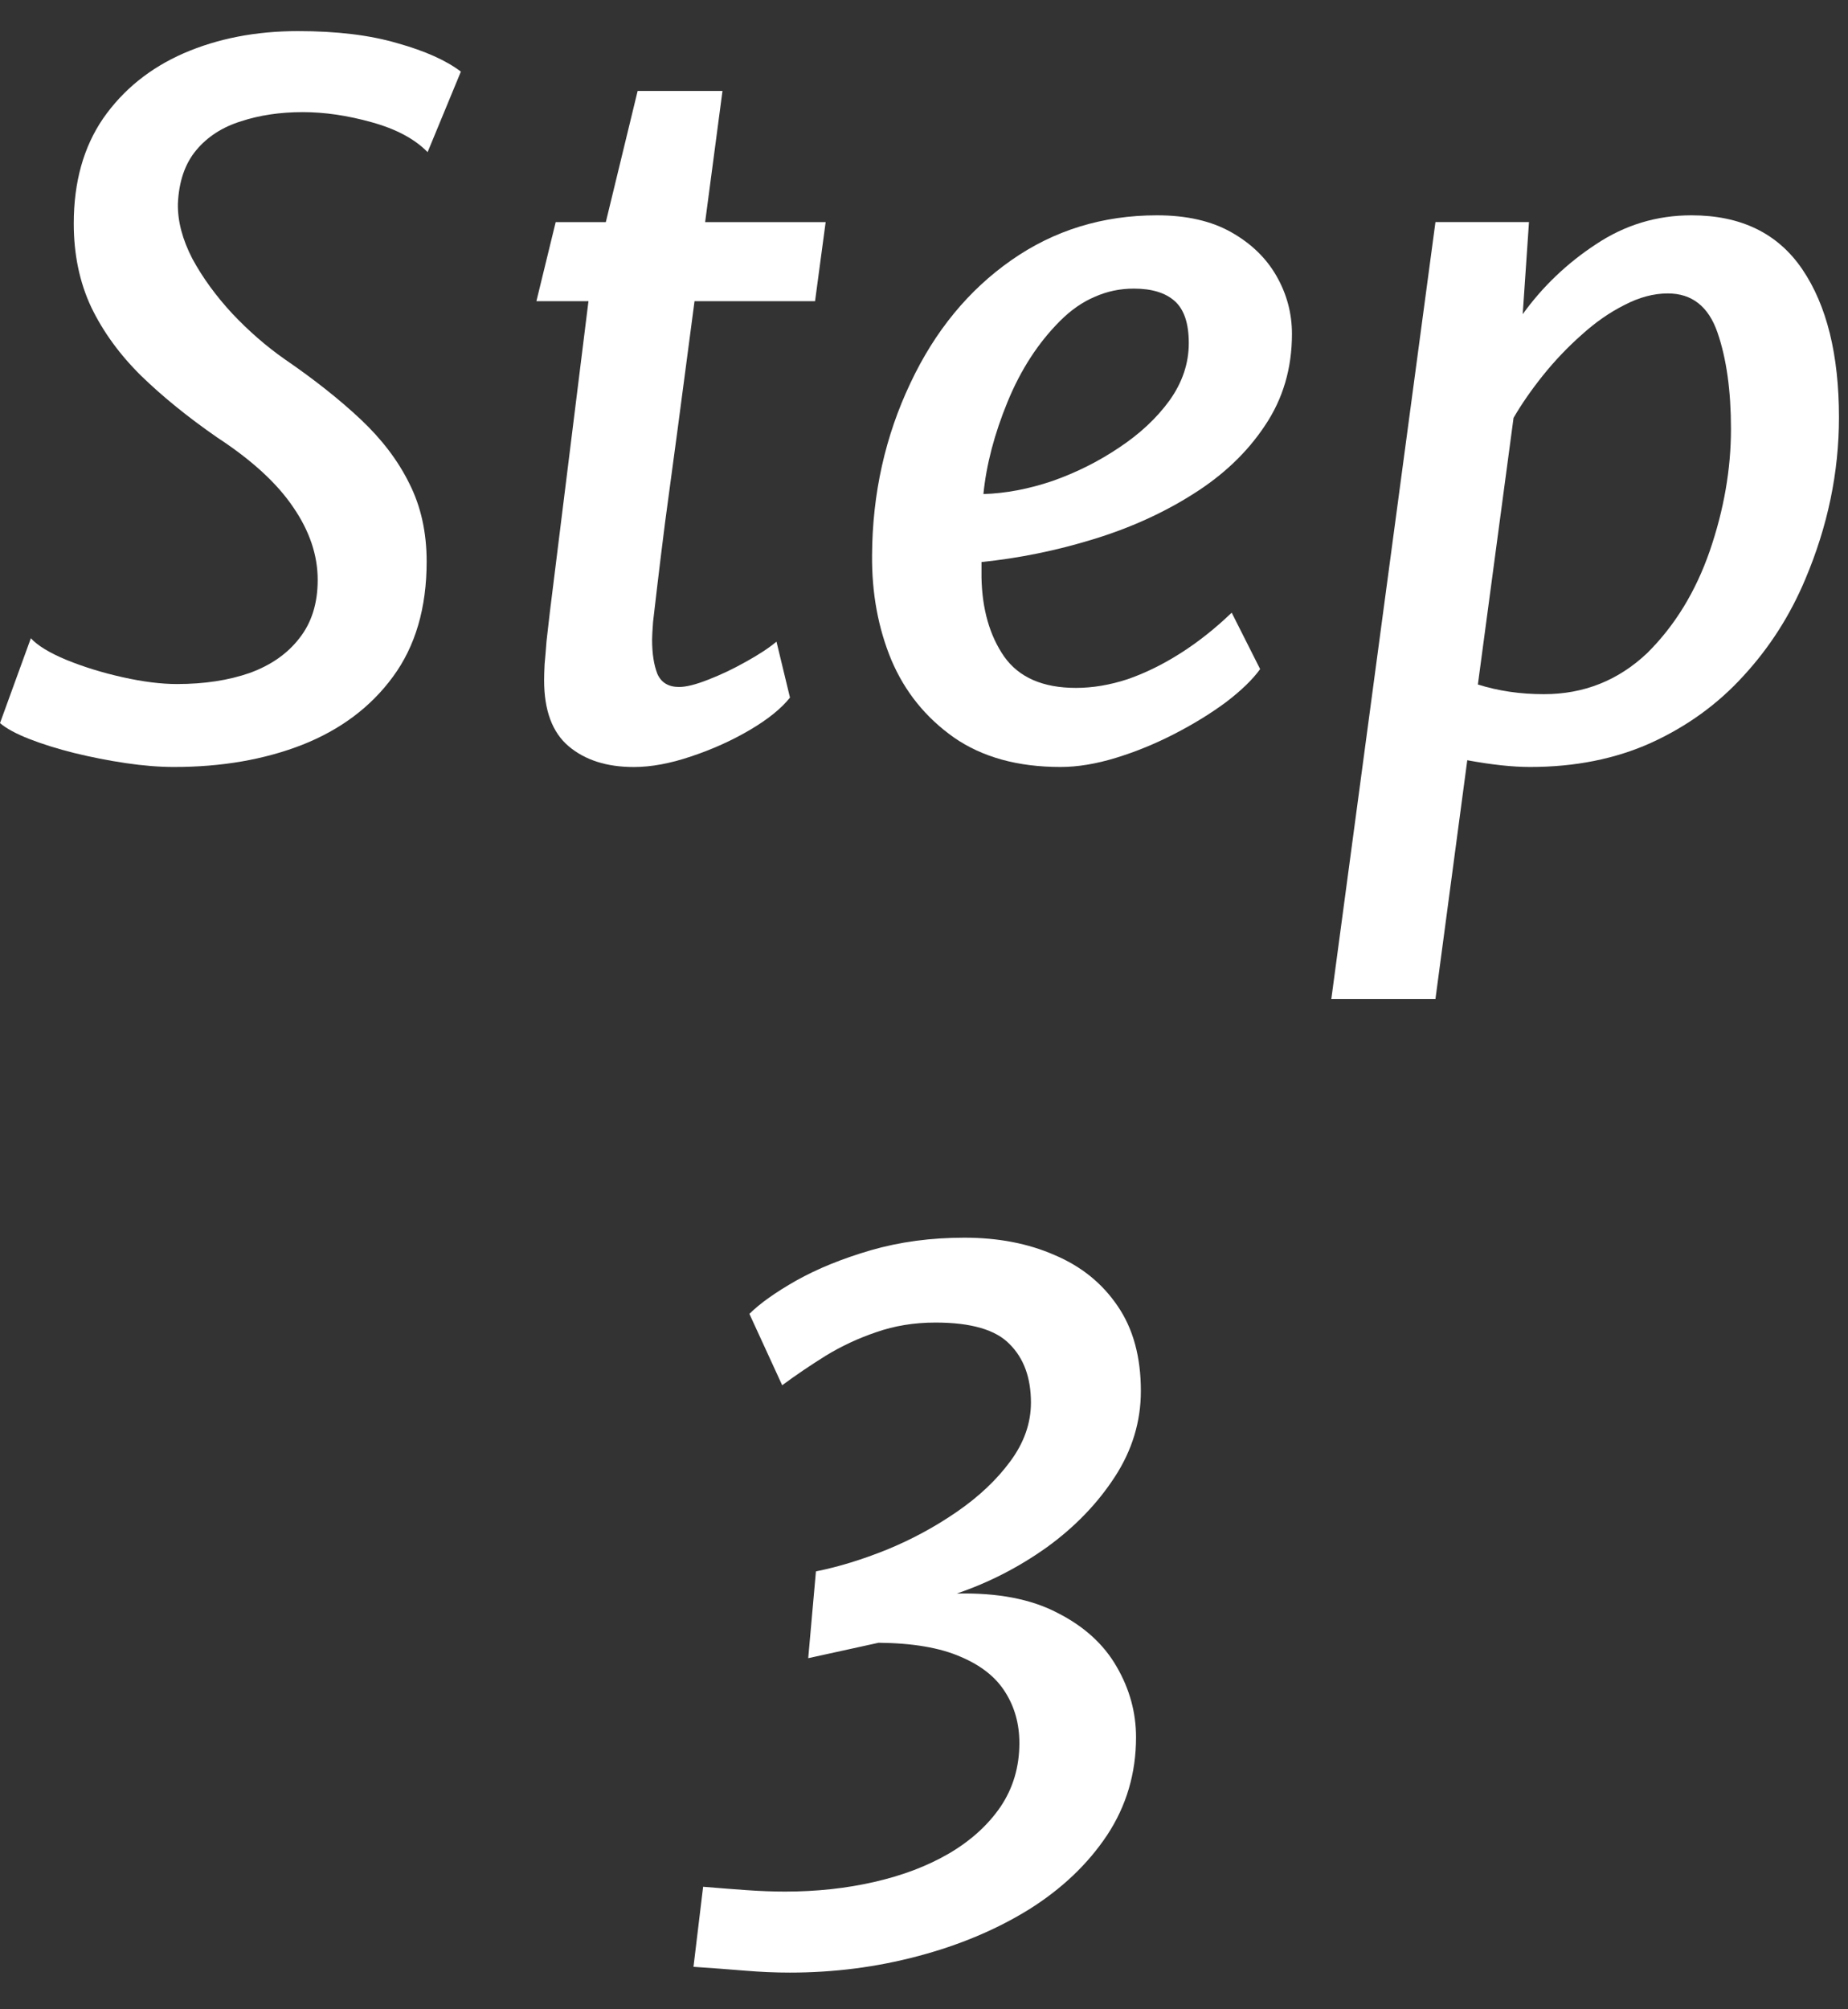 <svg width="46" height="50" viewBox="0 0 46 50" fill="none" xmlns="http://www.w3.org/2000/svg">
<rect x="0" y="0" width="46" height="50" fill="#333333" stroke="none"/>
<path d="M19.662 49.087C19.302 49.087 18.93 49.071 18.546 49.039C18.162 49.007 17.734 48.975 17.262 48.943L17.502 46.951C17.886 46.983 18.246 47.011 18.582 47.035C18.926 47.059 19.246 47.071 19.542 47.071C20.326 47.071 21.066 46.991 21.762 46.831C22.466 46.671 23.086 46.435 23.622 46.123C24.166 45.803 24.594 45.415 24.906 44.959C25.218 44.495 25.374 43.967 25.374 43.375C25.374 42.903 25.258 42.483 25.026 42.115C24.794 41.739 24.422 41.443 23.91 41.227C23.398 41.003 22.718 40.887 21.87 40.879L20.118 41.263L20.31 39.103C20.87 38.991 21.458 38.811 22.074 38.563C22.698 38.307 23.282 37.991 23.826 37.615C24.37 37.239 24.81 36.823 25.146 36.367C25.49 35.903 25.662 35.415 25.662 34.903C25.662 34.287 25.486 33.803 25.134 33.451C24.79 33.091 24.174 32.911 23.286 32.911C22.758 32.911 22.266 32.991 21.81 33.151C21.362 33.303 20.942 33.499 20.55 33.739C20.166 33.979 19.806 34.223 19.47 34.471L18.654 32.695C18.91 32.439 19.298 32.163 19.818 31.867C20.346 31.571 20.966 31.319 21.678 31.111C22.398 30.903 23.174 30.799 24.006 30.799C24.846 30.799 25.594 30.943 26.25 31.231C26.914 31.511 27.438 31.935 27.822 32.503C28.206 33.063 28.398 33.767 28.398 34.615C28.398 35.375 28.182 36.087 27.75 36.751C27.318 37.415 26.754 37.999 26.058 38.503C25.362 38.999 24.614 39.383 23.814 39.655C24.83 39.631 25.666 39.791 26.322 40.135C26.986 40.471 27.478 40.919 27.798 41.479C28.118 42.031 28.278 42.615 28.278 43.231C28.278 44.127 28.038 44.939 27.558 45.667C27.078 46.387 26.43 47.003 25.614 47.515C24.798 48.019 23.874 48.407 22.842 48.679C21.818 48.951 20.758 49.087 19.662 49.087Z" fill="white"/>
<path d="M33.139 24.858L35.731 5.526H38.059L37.903 7.818C38.399 7.13 39.007 6.55 39.727 6.078C40.447 5.598 41.239 5.358 42.103 5.358C43.335 5.358 44.255 5.806 44.863 6.702C45.471 7.598 45.775 8.826 45.775 10.386C45.775 11.754 45.495 13.098 44.935 14.418C44.559 15.314 44.047 16.114 43.399 16.818C42.759 17.522 41.991 18.078 41.095 18.486C40.207 18.886 39.203 19.086 38.083 19.086C37.651 19.086 37.131 19.03 36.523 18.918L35.731 24.858H33.139ZM38.431 17.274C39.423 17.274 40.279 16.934 40.999 16.254C41.687 15.574 42.207 14.726 42.559 13.71C42.911 12.686 43.087 11.674 43.087 10.674C43.087 9.722 42.975 8.922 42.751 8.274C42.527 7.626 42.115 7.302 41.515 7.302C41.163 7.302 40.803 7.398 40.435 7.59C40.067 7.774 39.711 8.022 39.367 8.334C39.023 8.638 38.703 8.974 38.407 9.342C38.119 9.702 37.875 10.054 37.675 10.398L36.787 17.034C37.043 17.114 37.307 17.174 37.579 17.214C37.851 17.254 38.135 17.274 38.431 17.274Z" fill="white"/>
<path d="M26.399 19.086C25.335 19.086 24.451 18.842 23.747 18.354C23.043 17.858 22.523 17.214 22.187 16.422C21.859 15.63 21.699 14.762 21.707 13.818C21.715 12.282 22.035 10.85 22.667 9.522C23.275 8.234 24.111 7.218 25.175 6.474C26.239 5.73 27.447 5.358 28.799 5.358C29.535 5.358 30.151 5.498 30.647 5.778C31.143 6.058 31.519 6.422 31.775 6.87C32.031 7.318 32.159 7.798 32.159 8.31C32.159 9.166 31.935 9.926 31.487 10.59C31.047 11.254 30.451 11.822 29.699 12.294C28.955 12.766 28.123 13.142 27.203 13.422C26.291 13.702 25.367 13.89 24.431 13.986C24.431 14.05 24.431 14.114 24.431 14.178C24.431 14.242 24.431 14.306 24.431 14.37C24.447 15.162 24.635 15.818 24.995 16.338C25.363 16.858 25.959 17.118 26.783 17.118C27.199 17.118 27.627 17.046 28.067 16.902C28.507 16.75 28.947 16.534 29.387 16.254C29.827 15.974 30.251 15.638 30.659 15.246L31.367 16.65C31.183 16.906 30.903 17.178 30.527 17.466C30.151 17.746 29.723 18.01 29.243 18.258C28.763 18.506 28.275 18.706 27.779 18.858C27.283 19.01 26.823 19.086 26.399 19.086ZM24.479 12.294C25.031 12.278 25.603 12.17 26.195 11.97C26.787 11.762 27.339 11.486 27.851 11.142C28.371 10.798 28.791 10.406 29.111 9.966C29.431 9.518 29.591 9.042 29.591 8.538C29.591 8.05 29.475 7.702 29.243 7.494C29.011 7.286 28.671 7.182 28.223 7.182C27.879 7.182 27.555 7.25 27.251 7.386C26.947 7.514 26.659 7.714 26.387 7.986C25.843 8.53 25.407 9.202 25.079 10.002C24.751 10.802 24.551 11.566 24.479 12.294Z" fill="white"/>
<path d="M15.776 19.087C15.104 19.087 14.564 18.915 14.156 18.571C13.748 18.227 13.544 17.679 13.544 16.927C13.544 16.823 13.548 16.691 13.556 16.531C13.572 16.363 13.588 16.171 13.604 15.955C13.628 15.731 13.656 15.487 13.688 15.223L14.648 7.495H13.352L13.832 5.527H15.08L15.872 2.263H17.984L17.552 5.527H20.552L20.288 7.495H17.288C17.128 8.711 16.988 9.771 16.868 10.675C16.748 11.579 16.644 12.351 16.556 12.991C16.476 13.623 16.412 14.143 16.364 14.551C16.316 14.951 16.28 15.259 16.256 15.475C16.24 15.691 16.232 15.839 16.232 15.919C16.232 16.263 16.276 16.547 16.364 16.771C16.46 16.987 16.64 17.095 16.904 17.095C17.08 17.095 17.32 17.035 17.624 16.915C17.936 16.795 18.248 16.647 18.56 16.471C18.88 16.295 19.136 16.127 19.328 15.967L19.664 17.359C19.448 17.631 19.116 17.899 18.668 18.163C18.22 18.427 17.732 18.647 17.204 18.823C16.684 18.999 16.208 19.087 15.776 19.087Z" fill="white"/>
<path d="M4.332 19.086C3.964 19.086 3.564 19.054 3.132 18.99C2.7 18.926 2.272 18.842 1.848 18.738C1.432 18.634 1.06 18.518 0.732 18.39C0.404 18.262 0.16 18.13 0 17.994L0.768 15.882C0.936 16.066 1.232 16.246 1.656 16.422C2.088 16.598 2.556 16.742 3.06 16.854C3.564 16.966 4.012 17.022 4.404 17.022C5.084 17.022 5.688 16.93 6.216 16.746C6.744 16.554 7.156 16.266 7.452 15.882C7.756 15.498 7.908 15.014 7.908 14.43C7.908 13.814 7.704 13.21 7.296 12.618C6.896 12.026 6.268 11.45 5.412 10.89C4.684 10.386 4.052 9.874 3.516 9.354C2.98 8.826 2.564 8.254 2.268 7.638C1.98 7.022 1.836 6.33 1.836 5.562C1.836 4.53 2.08 3.658 2.568 2.946C3.064 2.234 3.732 1.694 4.572 1.326C5.42 0.958 6.368 0.774 7.416 0.774C8.384 0.774 9.208 0.874 9.888 1.074C10.576 1.266 11.104 1.502 11.472 1.782L10.644 3.786C10.324 3.458 9.86 3.21 9.252 3.042C8.652 2.874 8.08 2.79 7.536 2.79C6.976 2.79 6.464 2.866 6 3.018C5.536 3.162 5.164 3.402 4.884 3.738C4.604 4.074 4.452 4.518 4.428 5.07C4.42 5.502 4.54 5.958 4.788 6.438C5.044 6.91 5.376 7.366 5.784 7.806C6.192 8.238 6.624 8.614 7.08 8.934C7.816 9.438 8.448 9.938 8.976 10.434C9.504 10.93 9.908 11.462 10.188 12.03C10.476 12.598 10.62 13.246 10.62 13.974C10.62 15.126 10.34 16.082 9.78 16.842C9.228 17.594 8.476 18.158 7.524 18.534C6.58 18.902 5.516 19.086 4.332 19.086Z" fill="white"/>
</svg>
